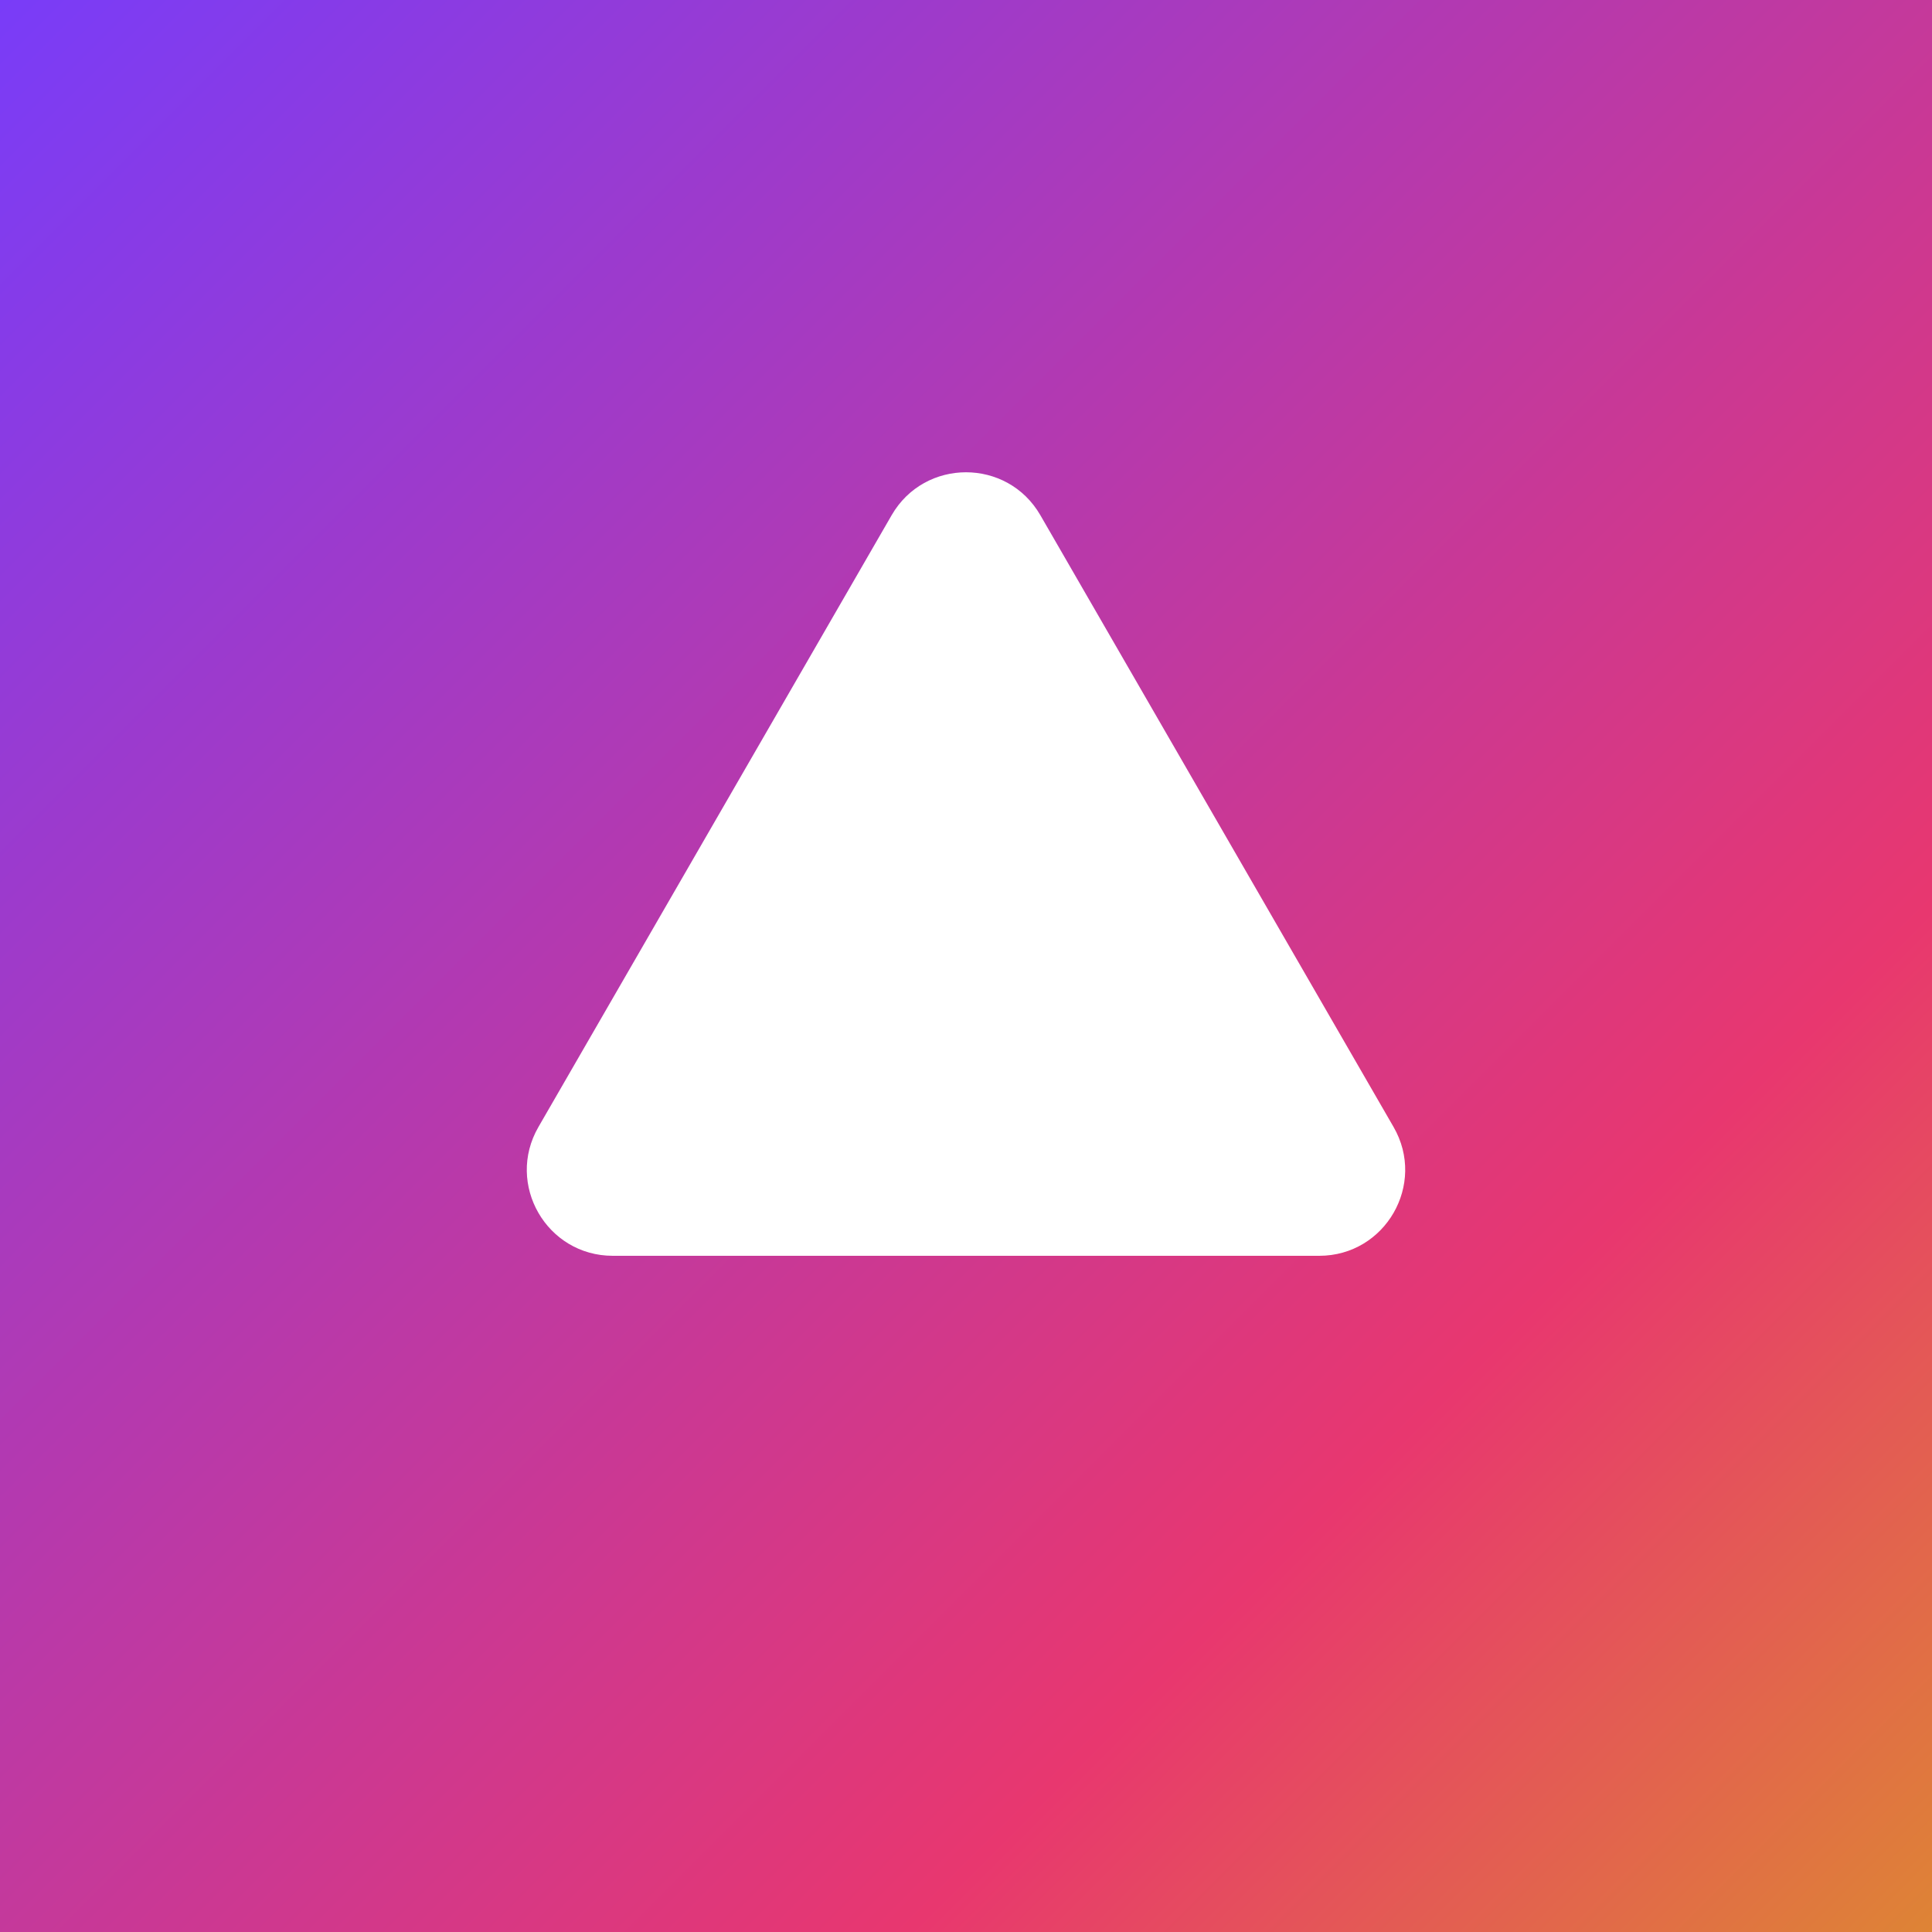 <svg width="45" height="45" viewBox="0 0 45 45" fill="none" xmlns="http://www.w3.org/2000/svg">
<rect x="0" y="0" width="45" height="45" fill="#333333" stroke="none"/>
<rect width="45" height="45" fill="url(#paint0_linear_2029_240)"/>
<path d="M20.768 12C21.538 10.667 23.462 10.667 24.232 12L32.459 26.25C33.229 27.583 32.267 29.25 30.727 29.25H14.273C12.733 29.25 11.771 27.583 12.541 26.25L20.768 12Z" fill="white"/>
<defs>
<linearGradient id="paint0_linear_2029_240" x1="45" y1="45" x2="0" y2="0" gradientUnits="userSpaceOnUse">
<stop stop-color="#DE8435"/>
<stop offset="0.265" stop-color="#E8376F"/>
<stop offset="1" stop-color="#793CF8"/>
</linearGradient>
</defs>
</svg>

